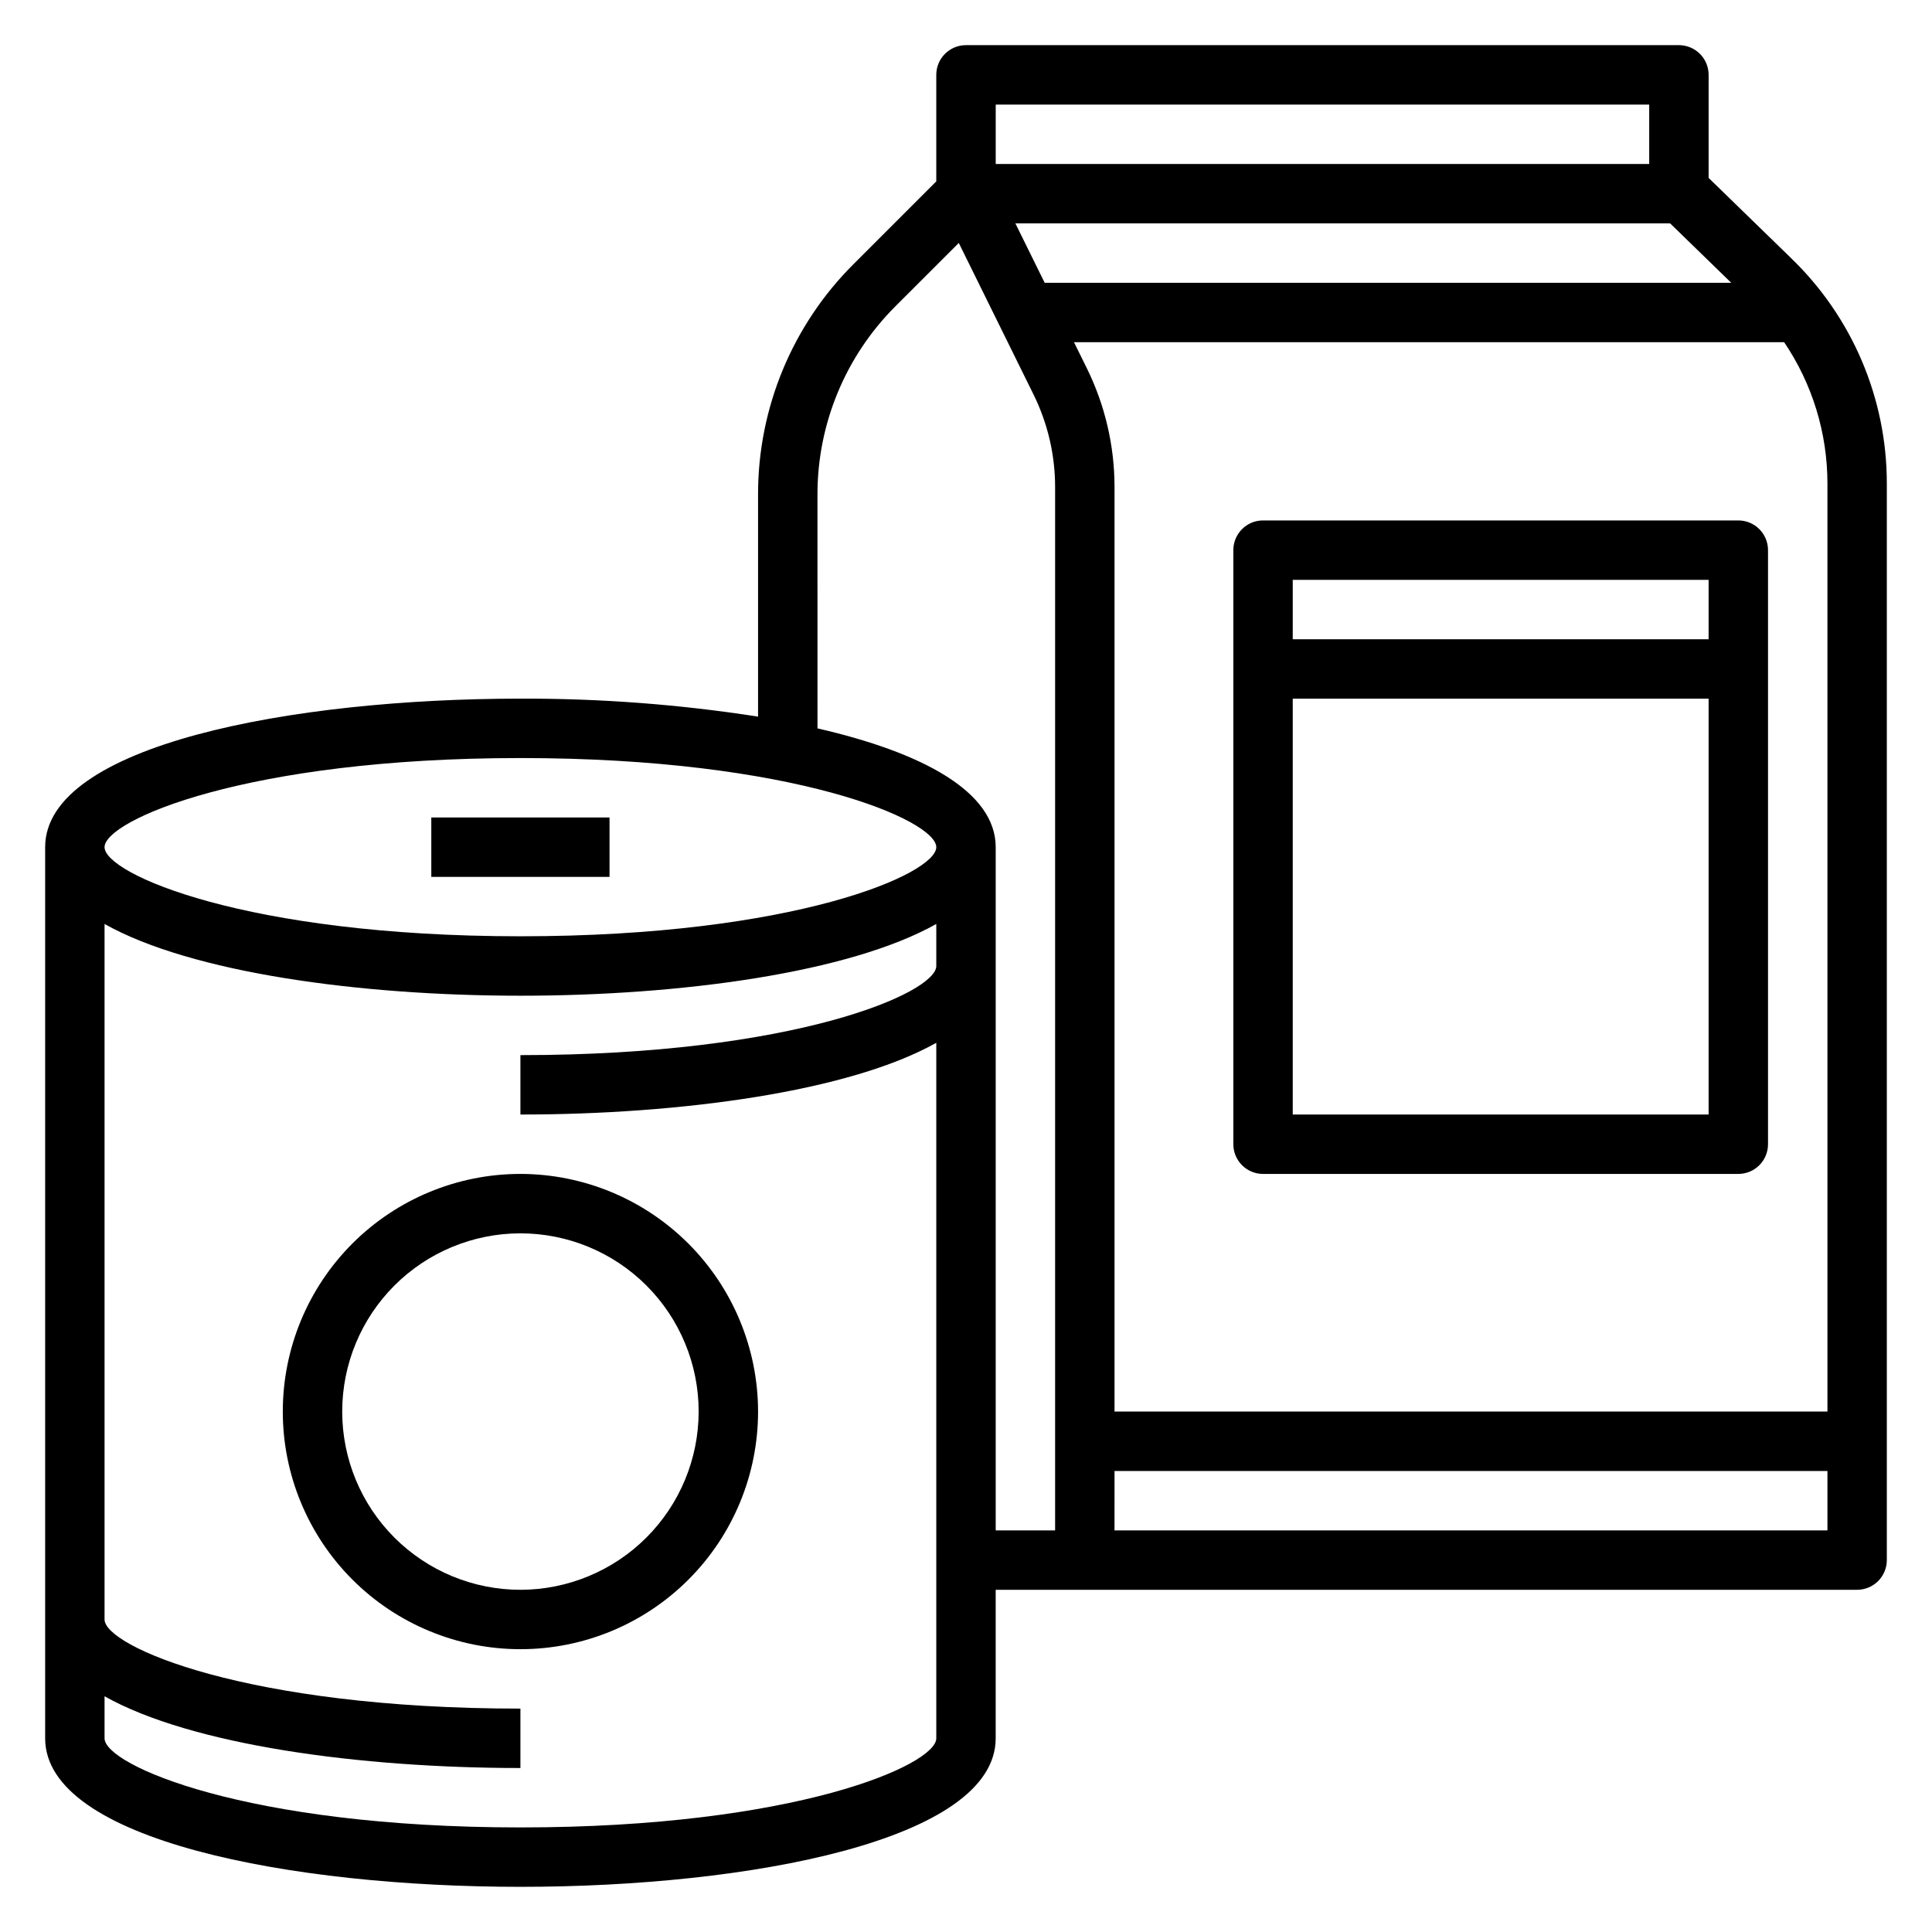 <?xml version="1.0" encoding="UTF-8"?>
<!-- The Best Svg Icon site in the world: iconSvg.co, Visit us! https://iconsvg.co -->
<svg fill="#000000" width="800px" height="800px" version="1.1" viewBox="144 144 512 512" xmlns="http://www.w3.org/2000/svg">
 <g>
  <path d="m618.6 212.35-21.797-21.199v-27.316c0-2.086-0.832-4.09-2.309-5.566-1.477-1.473-3.477-2.305-5.566-2.305h-188.93c-4.348 0-7.875 3.523-7.875 7.871v28.23l-21.867 21.867c-16.293 16.207-25.426 38.258-25.363 61.238v58.742c-20.836-3.246-41.891-4.836-62.977-4.766-60.66 0-125.95 12.312-125.95 39.363v236.16c0 27.047 65.289 39.359 125.95 39.359 60.66 0 125.95-12.312 125.95-39.359v-39.359h228.29c2.086 0 4.09-0.832 5.566-2.309 1.477-1.477 2.305-3.477 2.305-5.566v-285.28c0.016-22.566-9.168-44.16-25.434-59.805zm9.691 305.73h-188.93v-245.09c-0.016-10.871-2.516-21.594-7.312-31.348l-3.434-6.957h188.2c7.484 11.062 11.48 24.113 11.473 37.469zm-25.5-299.14h-181.94l-7.769-15.742h173.52zm-21.734-47.23v15.742h-173.18v-15.742zm-299.14 173.18c72.715 0 110.21 16.531 110.21 23.617 0 7.086-37.496 23.617-110.21 23.617-72.715-0.004-110.21-16.535-110.21-23.617 0-7.086 37.492-23.617 110.21-23.617zm110.21 259.78c0 7.086-37.496 23.617-110.21 23.617-72.715 0-110.21-16.531-110.21-23.617v-11.141c22.992 12.934 67.699 19.012 110.21 19.012v-15.742c-72.715 0-110.21-16.531-110.21-23.617v-184.32c22.992 12.934 67.699 19.012 110.21 19.012 42.508 0 87.215-6.078 110.21-19.012v11.141c0 7.086-37.496 23.617-110.21 23.617v15.742c42.508 0 87.215-6.078 110.21-19.012zm31.488-55.105h-15.742v-181.05c0-14.793-19.602-25.152-47.23-31.488l-0.004-61.852c-0.047-18.801 7.426-36.844 20.754-50.105l16.695-16.688 19.844 40.234c3.731 7.594 5.676 15.941 5.684 24.402zm15.742 0 0.004-15.742h188.93v15.742z"/>
  <path d="m604.67 281.92h-125.95c-4.348 0-7.871 3.523-7.871 7.871v157.44c0 2.09 0.828 4.09 2.305 5.566 1.477 1.477 3.481 2.305 5.566 2.305h125.95c2.086 0 4.09-0.828 5.566-2.305 1.477-1.477 2.305-3.477 2.305-5.566v-157.44c0-2.086-0.828-4.09-2.305-5.566-1.477-1.477-3.481-2.305-5.566-2.305zm-7.871 15.742v15.742l-110.21 0.004v-15.742zm-110.21 141.7v-110.21h110.21v110.21z"/>
  <path d="m258.3 360.64h47.23v15.742h-47.23z"/>
  <path d="m281.92 455.1c-16.703 0-32.719 6.637-44.531 18.445-11.809 11.812-18.445 27.828-18.445 44.531s6.637 32.723 18.445 44.531c11.812 11.812 27.828 18.445 44.531 18.445s32.723-6.633 44.531-18.445c11.809-11.809 18.445-27.828 18.445-44.531-0.02-16.695-6.66-32.703-18.465-44.508-11.809-11.809-27.816-18.449-44.512-18.469zm0 110.21v0.004c-12.527 0-24.539-4.977-33.398-13.836-8.855-8.855-13.832-20.871-13.832-33.398s4.977-24.539 13.832-33.398c8.859-8.855 20.871-13.832 33.398-13.832 12.527 0 24.539 4.977 33.398 13.832 8.859 8.859 13.832 20.871 13.832 33.398-0.012 12.523-4.992 24.531-13.848 33.387-8.852 8.852-20.859 13.832-33.383 13.848z"/>
 </g>
</svg>